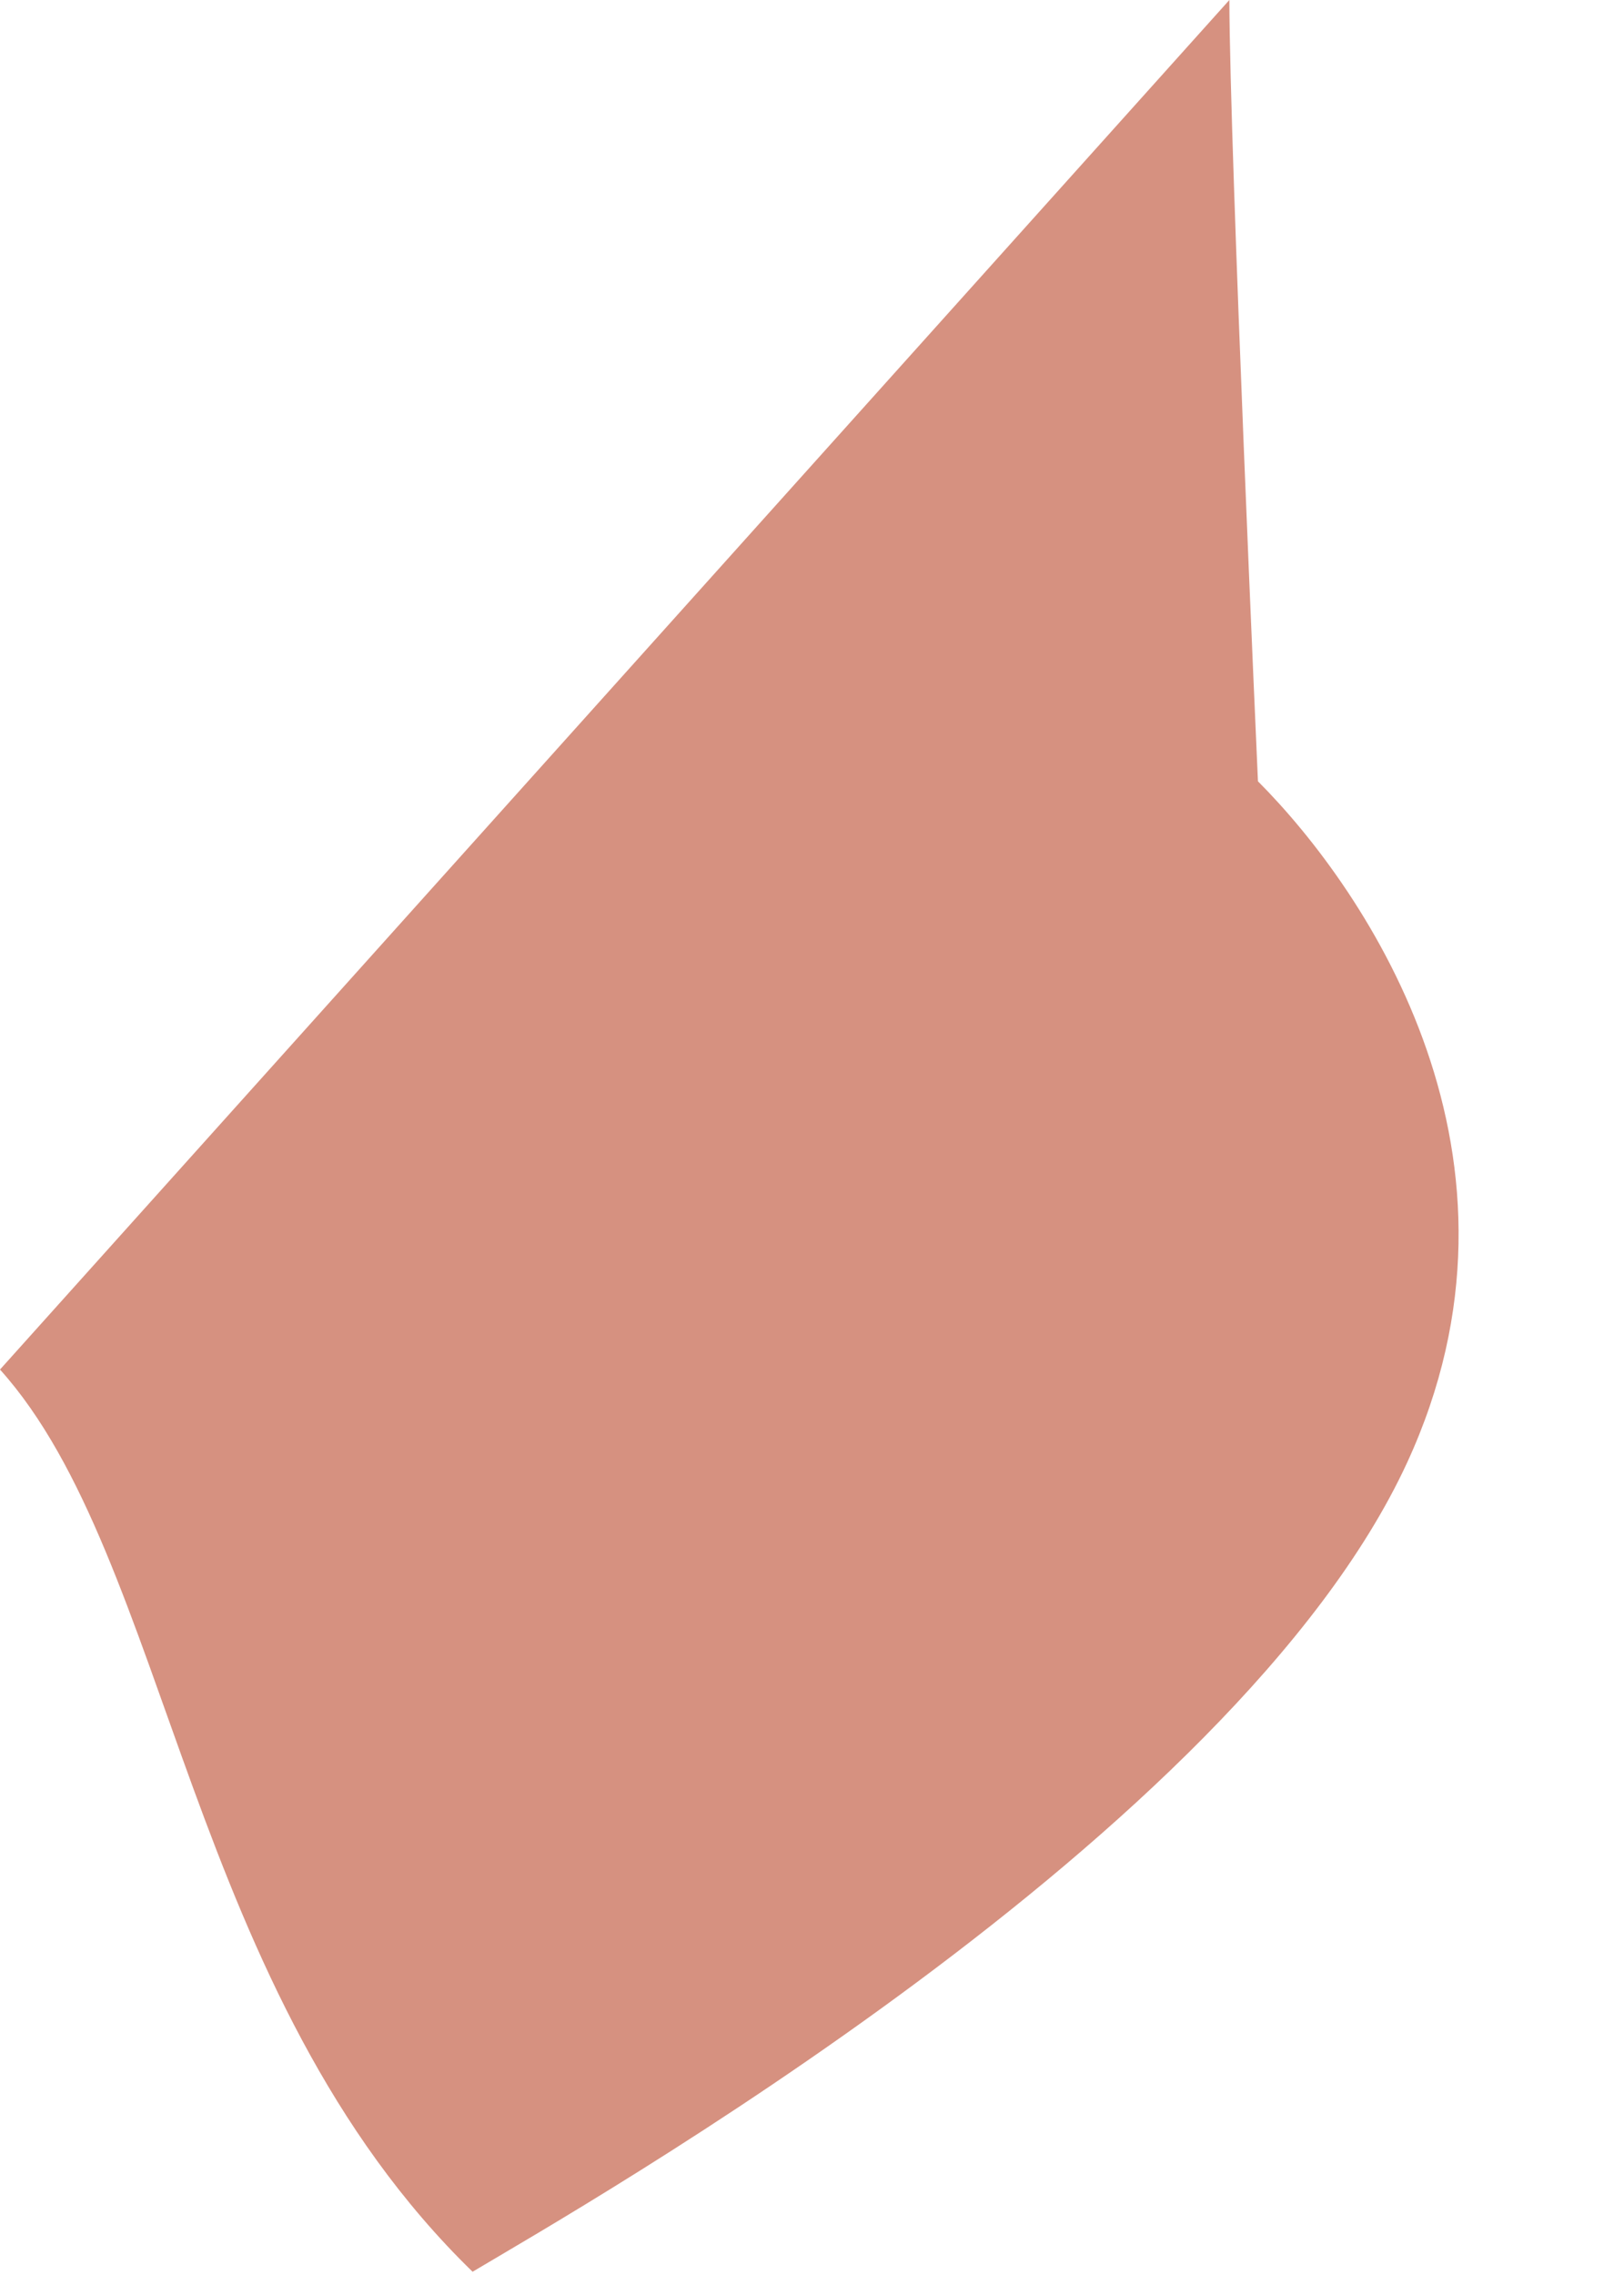 <?xml version="1.0" encoding="utf-8"?>
<svg xmlns="http://www.w3.org/2000/svg" fill="none" height="100%" overflow="visible" preserveAspectRatio="none" style="display: block;" viewBox="0 0 5 7" width="100%">
<path d="M0 4.214C0.525 4.797 0.574 6.134 1.455 6.99C1.797 6.786 3.801 5.649 4.332 4.501C4.764 3.565 4.214 2.746 3.873 2.404C3.873 2.404 3.786 0.465 3.785 0" fill="#D69180" id="Vector"/>
</svg>
